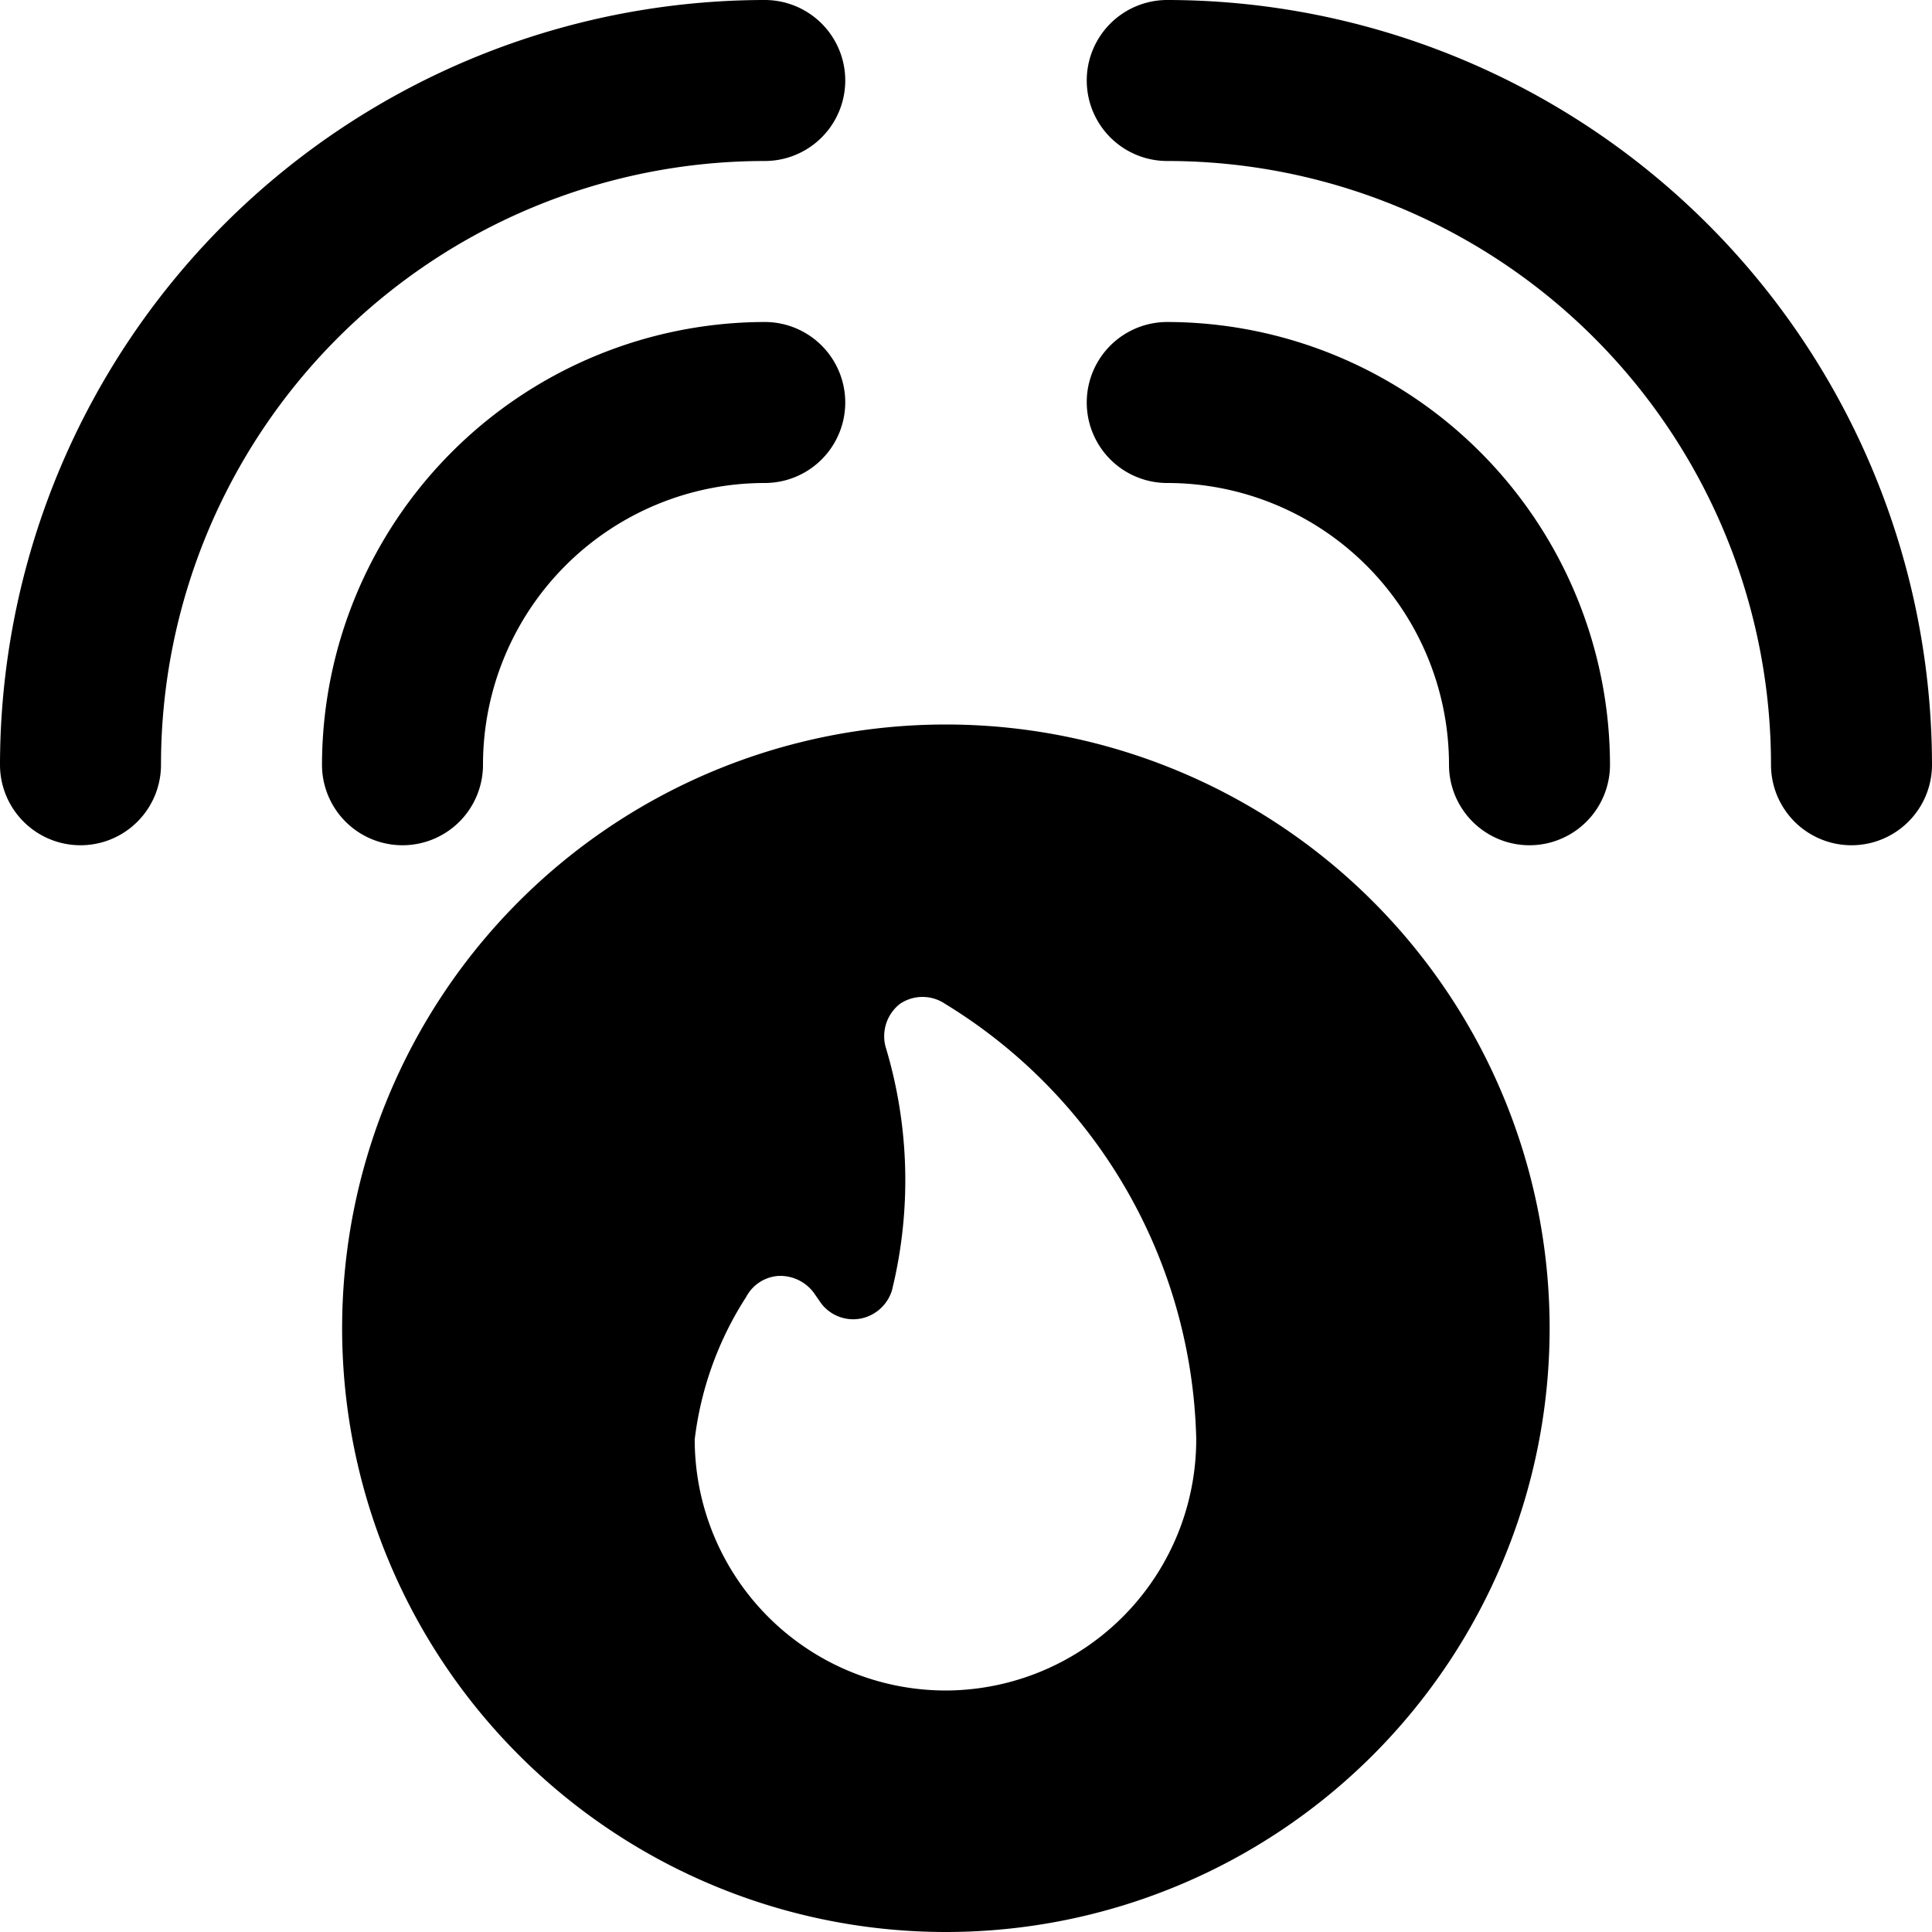 <svg xmlns="http://www.w3.org/2000/svg" viewBox="0 0 24 24"><g><path d="M5 10.5a1 1 0 0 0 1 -1A3.5 3.5 0 0 1 9.5 6a1 1 0 0 0 0 -2A5.51 5.51 0 0 0 4 9.5a1 1 0 0 0 1 1Z" fill="#000000" stroke-width="1"></path><path d="M9.5 2a1 1 0 0 0 0 -2A9.51 9.51 0 0 0 0 9.5a1 1 0 0 0 2 0A7.5 7.5 0 0 1 9.5 2Z" fill="#000000" stroke-width="1"></path><path d="M14.5 4a1 1 0 0 0 0 2A3.5 3.5 0 0 1 18 9.5a1 1 0 0 0 2 0A5.51 5.51 0 0 0 14.5 4Z" fill="#000000" stroke-width="1"></path><path d="M14.5 0a1 1 0 0 0 0 2A7.5 7.5 0 0 1 22 9.5a1 1 0 0 0 2 0A9.51 9.51 0 0 0 14.5 0Z" fill="#000000" stroke-width="1"></path><path d="M11.75 9a7.5 7.5 0 1 0 7.5 7.5 7.5 7.5 0 0 0 -7.5 -7.5Zm0 12a3.12 3.12 0 0 1 -3.12 -3.12 4.18 4.18 0 0 1 0.64 -1.77 0.49 0.49 0 0 1 0.4 -0.26 0.52 0.52 0 0 1 0.44 0.21l0.09 0.13a0.5 0.5 0 0 0 0.49 0.19 0.51 0.51 0 0 0 0.39 -0.35A5.73 5.73 0 0 0 11 13a0.51 0.51 0 0 1 0.18 -0.53 0.5 0.5 0 0 1 0.56 0 6.51 6.51 0 0 1 3.12 5.4A3.12 3.12 0 0 1 11.75 21Z" fill="#000000" stroke-width="1"></path></g></svg>